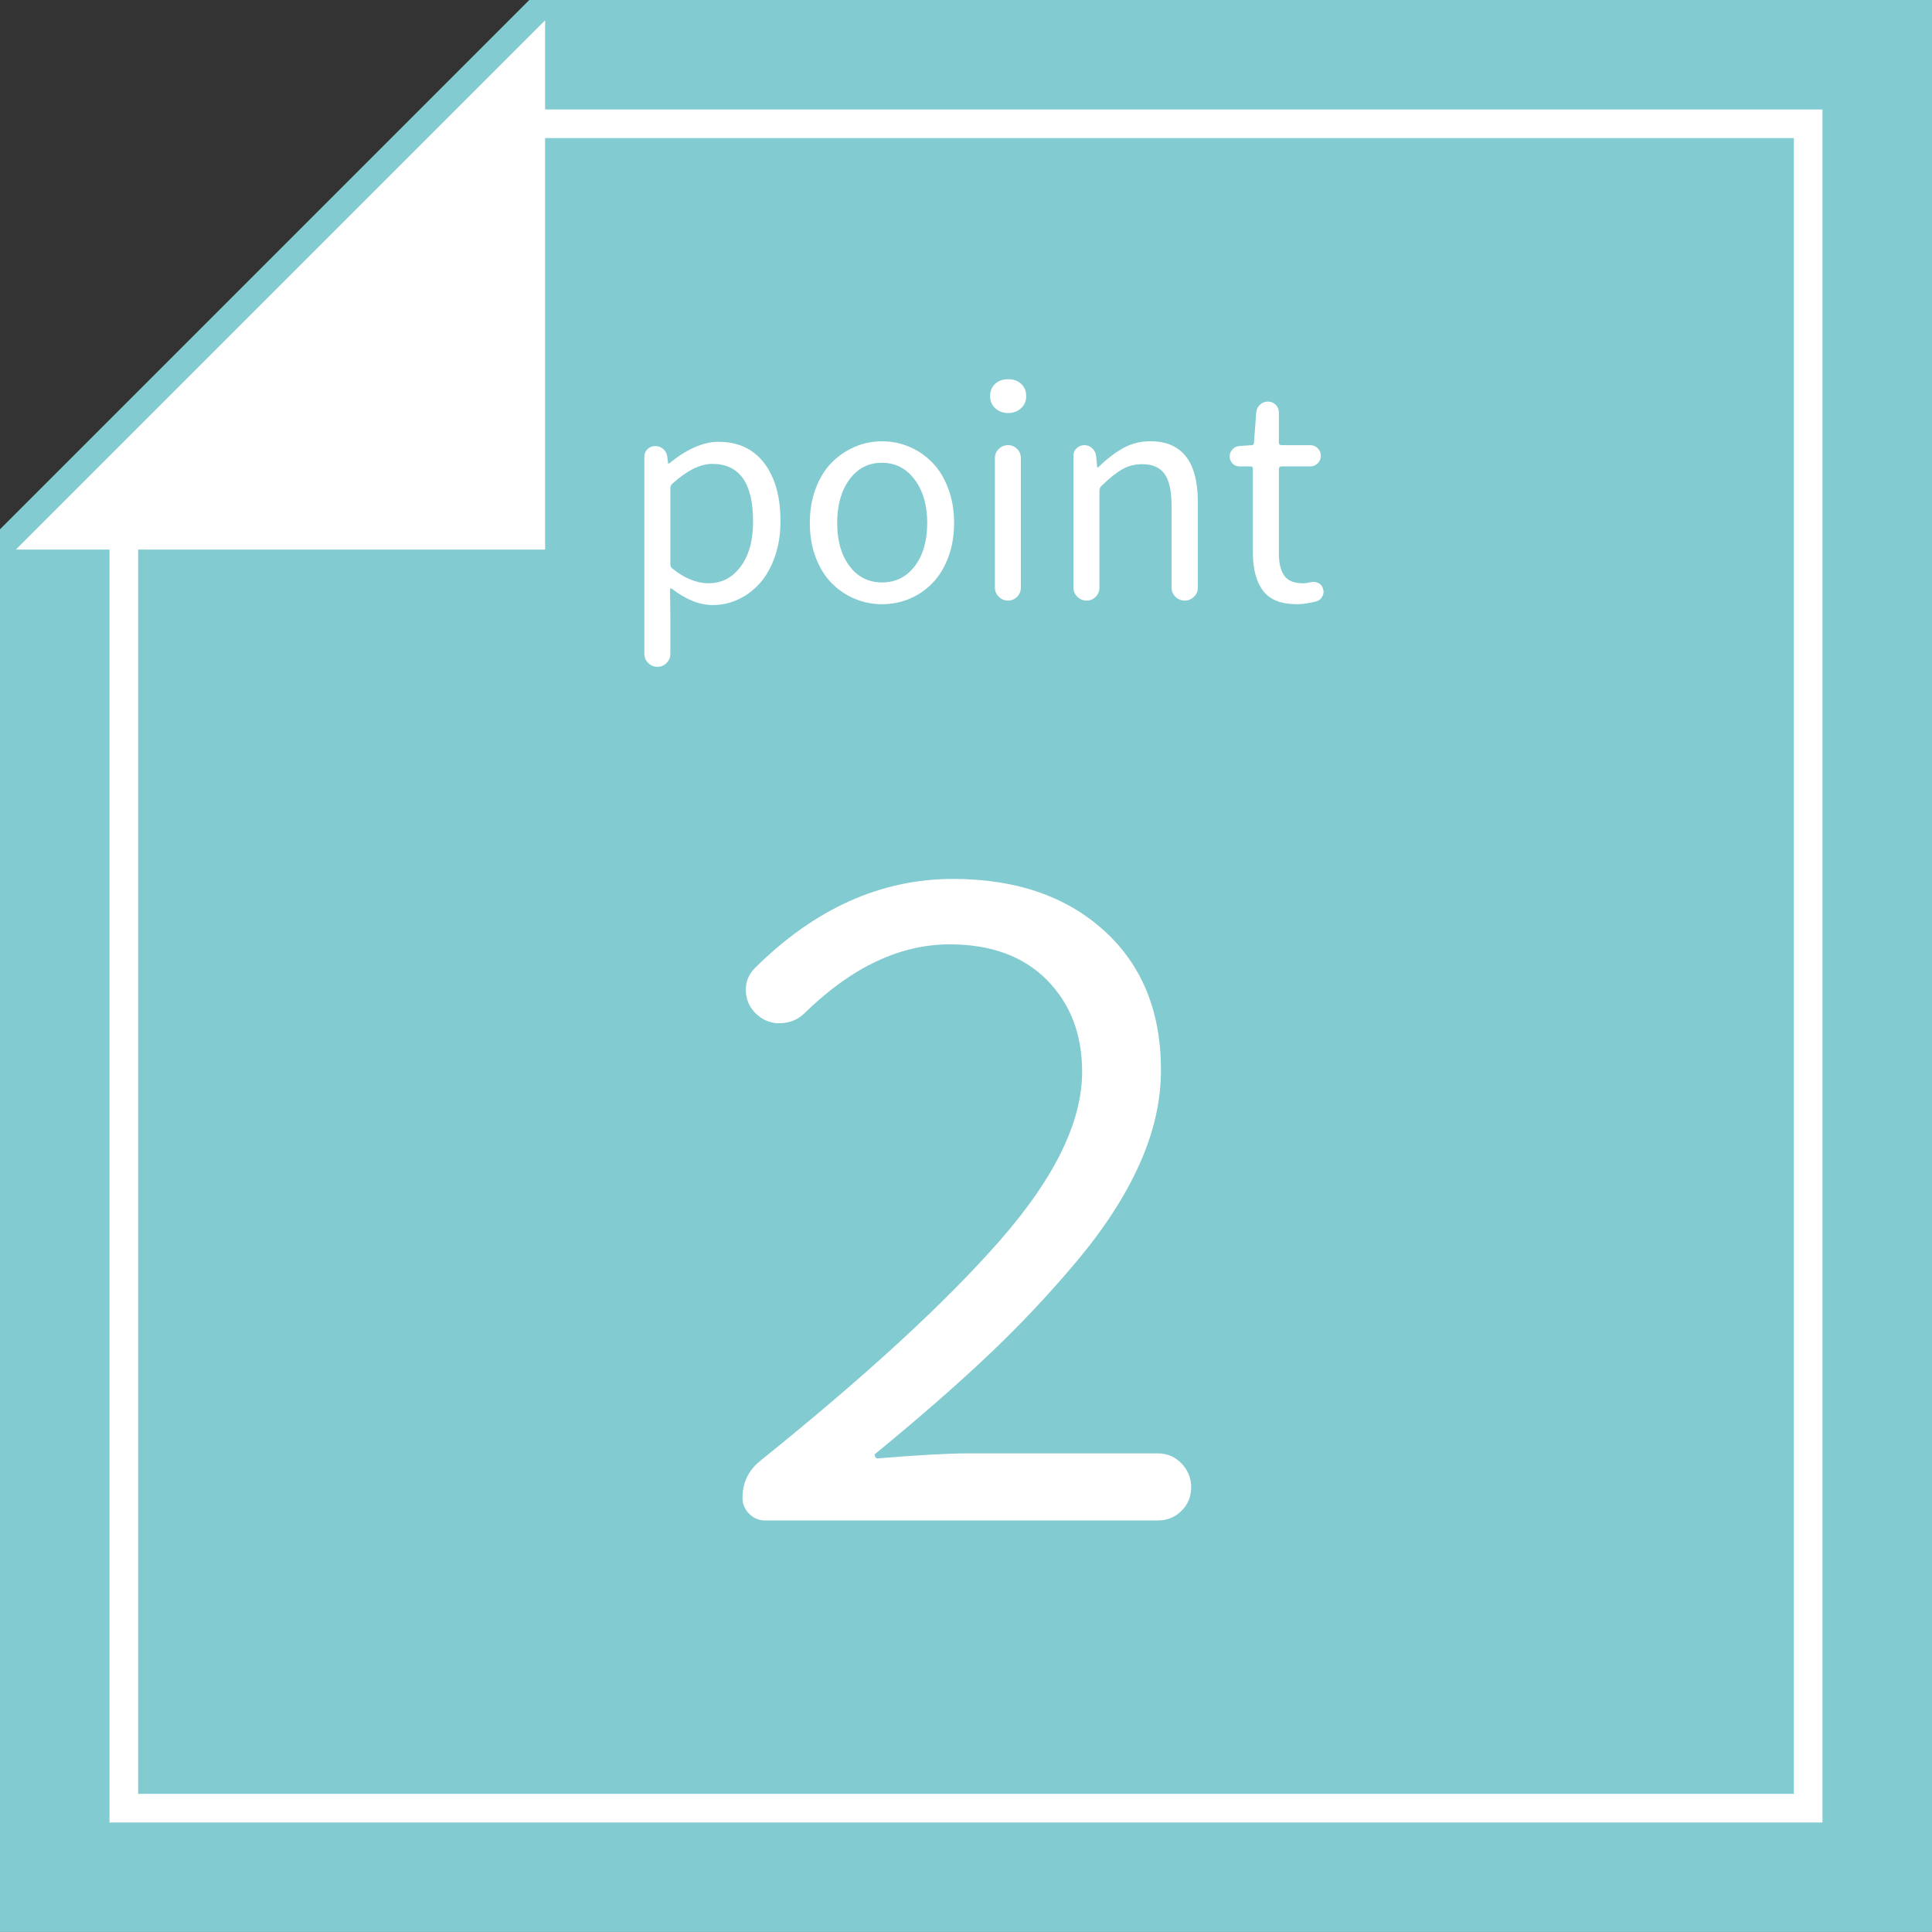 <?xml version="1.0" encoding="utf-8"?>
<!-- Generator: Adobe Illustrator 26.0.1, SVG Export Plug-In . SVG Version: 6.00 Build 0)  -->
<svg version="1.1" id="レイヤー_1" xmlns="http://www.w3.org/2000/svg" xmlns:xlink="http://www.w3.org/1999/xlink" x="0px"
	 y="0px" viewBox="0 0 67.494 67.492" style="enable-background:new 0 0 67.494 67.492;" xml:space="preserve">
<rect x="0" y="0" width="67.494" height="67.492" fill="#333333" stroke="none"/>
<style type="text/css">
	.st0{fill:#82cbd1;}
	.st1{fill:#FFFFFF;}
</style>
<g>
	<g>
		<polygon class="st0" points="18.49,0 0,18.49 0,67.492 67.494,67.492 67.494,0 		"/>
	</g>
	<g>
		<polygon class="st1" points="19.043,19.199 0.553,19.199 19.043,0.709 		"/>
	</g>
</g>
<g>
	<polygon class="st1" points="63.668,63.668 3.826,63.668 3.826,16.908 4.826,16.908 4.826,62.668 62.668,62.668 62.668,4.824 
		16.616,4.824 16.616,3.824 63.668,3.824 	"/>
</g>
<g>
	<g>
		<path class="st1" d="M26.73,53.118c-0.215,0-0.4-0.078-0.557-0.234c-0.156-0.156-0.234-0.342-0.234-0.557
			c0-0.527,0.205-0.957,0.615-1.289c3.691-2.969,6.489-5.542,8.394-7.72c1.904-2.178,2.856-4.136,2.856-5.874
			c0-1.309-0.41-2.378-1.23-3.208c-0.82-0.83-1.953-1.245-3.398-1.245c-1.738,0-3.428,0.801-5.068,2.402
			c-0.215,0.215-0.483,0.332-0.806,0.352c-0.322,0.02-0.605-0.078-0.85-0.293c-0.244-0.215-0.376-0.483-0.395-0.806
			c-0.02-0.322,0.088-0.601,0.322-0.835c2.09-2.07,4.395-3.106,6.914-3.106c2.188,0,3.945,0.601,5.273,1.802
			c1.328,1.201,1.992,2.827,1.992,4.878c0,1.074-0.249,2.168-0.747,3.281c-0.498,1.113-1.231,2.246-2.197,3.398
			c-0.967,1.152-1.997,2.246-3.091,3.281c-1.094,1.035-2.402,2.178-3.926,3.428c-0.039,0.02-0.049,0.054-0.029,0.103
			c0.02,0.049,0.049,0.073,0.088,0.073c1.406-0.117,2.471-0.176,3.193-0.176h6.592c0.332,0,0.61,0.117,0.835,0.352
			c0.225,0.234,0.337,0.513,0.337,0.835s-0.112,0.596-0.337,0.82c-0.225,0.225-0.503,0.337-0.835,0.337H26.73z"/>
	</g>
</g>
<g>
	<g>
		<path class="st1" d="M22.51,22.847v-6.894c0-0.104,0.037-0.192,0.112-0.264c0.075-0.071,0.164-0.107,0.269-0.107
			c0.105,0,0.197,0.034,0.278,0.102c0.081,0.068,0.129,0.158,0.142,0.269l0.029,0.234c0,0.007,0.005,0.01,0.015,0.01
			c0.01,0,0.017-0.003,0.024-0.01c0.618-0.501,1.191-0.752,1.719-0.752c0.691,0,1.224,0.249,1.602,0.747
			c0.378,0.498,0.566,1.174,0.566,2.026c0,0.449-0.065,0.861-0.195,1.235s-0.305,0.684-0.522,0.928
			c-0.218,0.244-0.469,0.433-0.752,0.566c-0.283,0.134-0.581,0.2-0.894,0.2c-0.462,0-0.938-0.188-1.426-0.566
			c-0.013-0.013-0.029-0.017-0.049-0.01c-0.02,0.007-0.026,0.019-0.02,0.039l0.01,0.859v1.387c0,0.124-0.044,0.229-0.132,0.317
			c-0.088,0.088-0.193,0.132-0.317,0.132c-0.124,0-0.231-0.044-0.322-0.132C22.556,23.076,22.51,22.971,22.51,22.847z
			 M24.756,20.376c0.456,0,0.828-0.193,1.118-0.581c0.29-0.388,0.435-0.913,0.435-1.577c0-1.341-0.476-2.012-1.426-2.012
			c-0.417,0-0.879,0.228-1.387,0.684c-0.052,0.046-0.078,0.101-0.078,0.166v2.656c0,0.065,0.026,0.117,0.078,0.156
			C23.919,20.207,24.339,20.376,24.756,20.376z"/>
	</g>
	<g>
		<path class="st1" d="M28.291,18.267c0-0.437,0.068-0.837,0.205-1.201c0.137-0.364,0.322-0.666,0.557-0.903
			c0.234-0.237,0.503-0.422,0.806-0.552c0.303-0.13,0.622-0.195,0.957-0.195c0.335,0,0.654,0.065,0.957,0.195
			c0.303,0.13,0.569,0.314,0.801,0.552c0.231,0.237,0.415,0.539,0.552,0.903c0.137,0.364,0.205,0.765,0.205,1.201
			c0,0.442-0.068,0.845-0.205,1.206c-0.137,0.361-0.32,0.661-0.552,0.898c-0.231,0.237-0.498,0.42-0.801,0.547
			c-0.303,0.127-0.622,0.19-0.957,0.19c-0.335,0-0.654-0.063-0.957-0.19c-0.303-0.127-0.571-0.31-0.806-0.547
			c-0.234-0.237-0.42-0.537-0.557-0.898C28.359,19.111,28.291,18.709,28.291,18.267z M32.392,18.267
			c0-0.618-0.146-1.123-0.439-1.514c-0.293-0.391-0.674-0.586-1.143-0.586c-0.469,0-0.847,0.193-1.133,0.581
			c-0.286,0.388-0.43,0.894-0.43,1.519s0.144,1.128,0.43,1.509c0.286,0.381,0.666,0.571,1.138,0.571c0.472,0,0.853-0.19,1.143-0.571
			C32.248,19.395,32.392,18.892,32.392,18.267z"/>
	</g>
	<g>
		<path class="st1" d="M34.59,13.843c0-0.183,0.059-0.327,0.176-0.434c0.117-0.108,0.269-0.161,0.454-0.161s0.337,0.054,0.454,0.161
			c0.117,0.107,0.176,0.252,0.176,0.434c0,0.169-0.061,0.31-0.181,0.42c-0.12,0.11-0.271,0.166-0.449,0.166
			s-0.329-0.056-0.449-0.166C34.65,14.152,34.59,14.012,34.59,13.843z M34.756,20.522v-4.512c0-0.13,0.046-0.239,0.137-0.327
			c0.091-0.088,0.198-0.132,0.322-0.132s0.229,0.044,0.317,0.132c0.088,0.088,0.132,0.197,0.132,0.327v4.512
			c0,0.13-0.044,0.239-0.132,0.327c-0.088,0.088-0.193,0.132-0.317,0.132s-0.231-0.044-0.322-0.132
			C34.802,20.762,34.756,20.652,34.756,20.522z"/>
	</g>
	<g>
		<path class="st1" d="M37.5,20.522v-4.6c0-0.104,0.037-0.192,0.112-0.264c0.075-0.071,0.164-0.107,0.268-0.107
			s0.195,0.036,0.274,0.107c0.078,0.071,0.124,0.159,0.137,0.264l0.039,0.391c0,0.013,0.005,0.02,0.015,0.02s0.018-0.003,0.024-0.01
			c0.3-0.293,0.593-0.518,0.879-0.674c0.286-0.156,0.599-0.234,0.938-0.234c1.107,0,1.66,0.71,1.66,2.129v2.979
			c0,0.13-0.046,0.239-0.137,0.327c-0.091,0.088-0.198,0.132-0.322,0.132s-0.232-0.044-0.322-0.132
			c-0.091-0.088-0.137-0.197-0.137-0.327v-2.861c0-0.508-0.081-0.876-0.244-1.104c-0.163-0.228-0.423-0.342-0.781-0.342
			c-0.254,0-0.485,0.059-0.693,0.176c-0.208,0.117-0.449,0.309-0.723,0.576c-0.052,0.046-0.078,0.105-0.078,0.176v3.379
			c0,0.13-0.044,0.239-0.132,0.327c-0.088,0.088-0.193,0.132-0.317,0.132c-0.124,0-0.231-0.044-0.322-0.132S37.5,20.652,37.5,20.522
			z"/>
	</g>
	<g>
		<path class="st1" d="M45.312,21.108c-0.554,0-0.949-0.156-1.187-0.469c-0.237-0.312-0.356-0.759-0.356-1.338v-2.93
			c0-0.052-0.029-0.078-0.088-0.078h-0.381c-0.098,0-0.179-0.034-0.244-0.102c-0.065-0.068-0.098-0.151-0.098-0.249
			c0-0.091,0.032-0.173,0.098-0.244c0.065-0.071,0.147-0.11,0.244-0.117l0.42-0.029c0.059,0,0.088-0.029,0.088-0.088l0.078-1.055
			c0.007-0.104,0.049-0.193,0.127-0.268c0.078-0.075,0.173-0.112,0.283-0.112c0.104,0,0.193,0.037,0.269,0.112
			s0.112,0.164,0.112,0.268v1.045c0,0.065,0.032,0.098,0.098,0.098h0.996c0.104,0,0.192,0.036,0.264,0.107
			c0.071,0.071,0.107,0.159,0.107,0.264s-0.036,0.192-0.107,0.264c-0.071,0.071-0.159,0.107-0.264,0.107h-0.996
			c-0.065,0-0.098,0.032-0.098,0.098v2.93c0,0.352,0.063,0.615,0.19,0.791c0.127,0.176,0.344,0.264,0.649,0.264
			c0.078,0,0.173-0.013,0.283-0.039c0.091-0.02,0.179-0.008,0.264,0.034c0.085,0.042,0.137,0.109,0.156,0.2
			c0.013,0.032,0.02,0.066,0.02,0.098c0,0.059-0.017,0.117-0.049,0.176c-0.046,0.085-0.117,0.14-0.215,0.166
			C45.723,21.076,45.501,21.108,45.312,21.108z"/>
	</g>
</g>
</svg>

